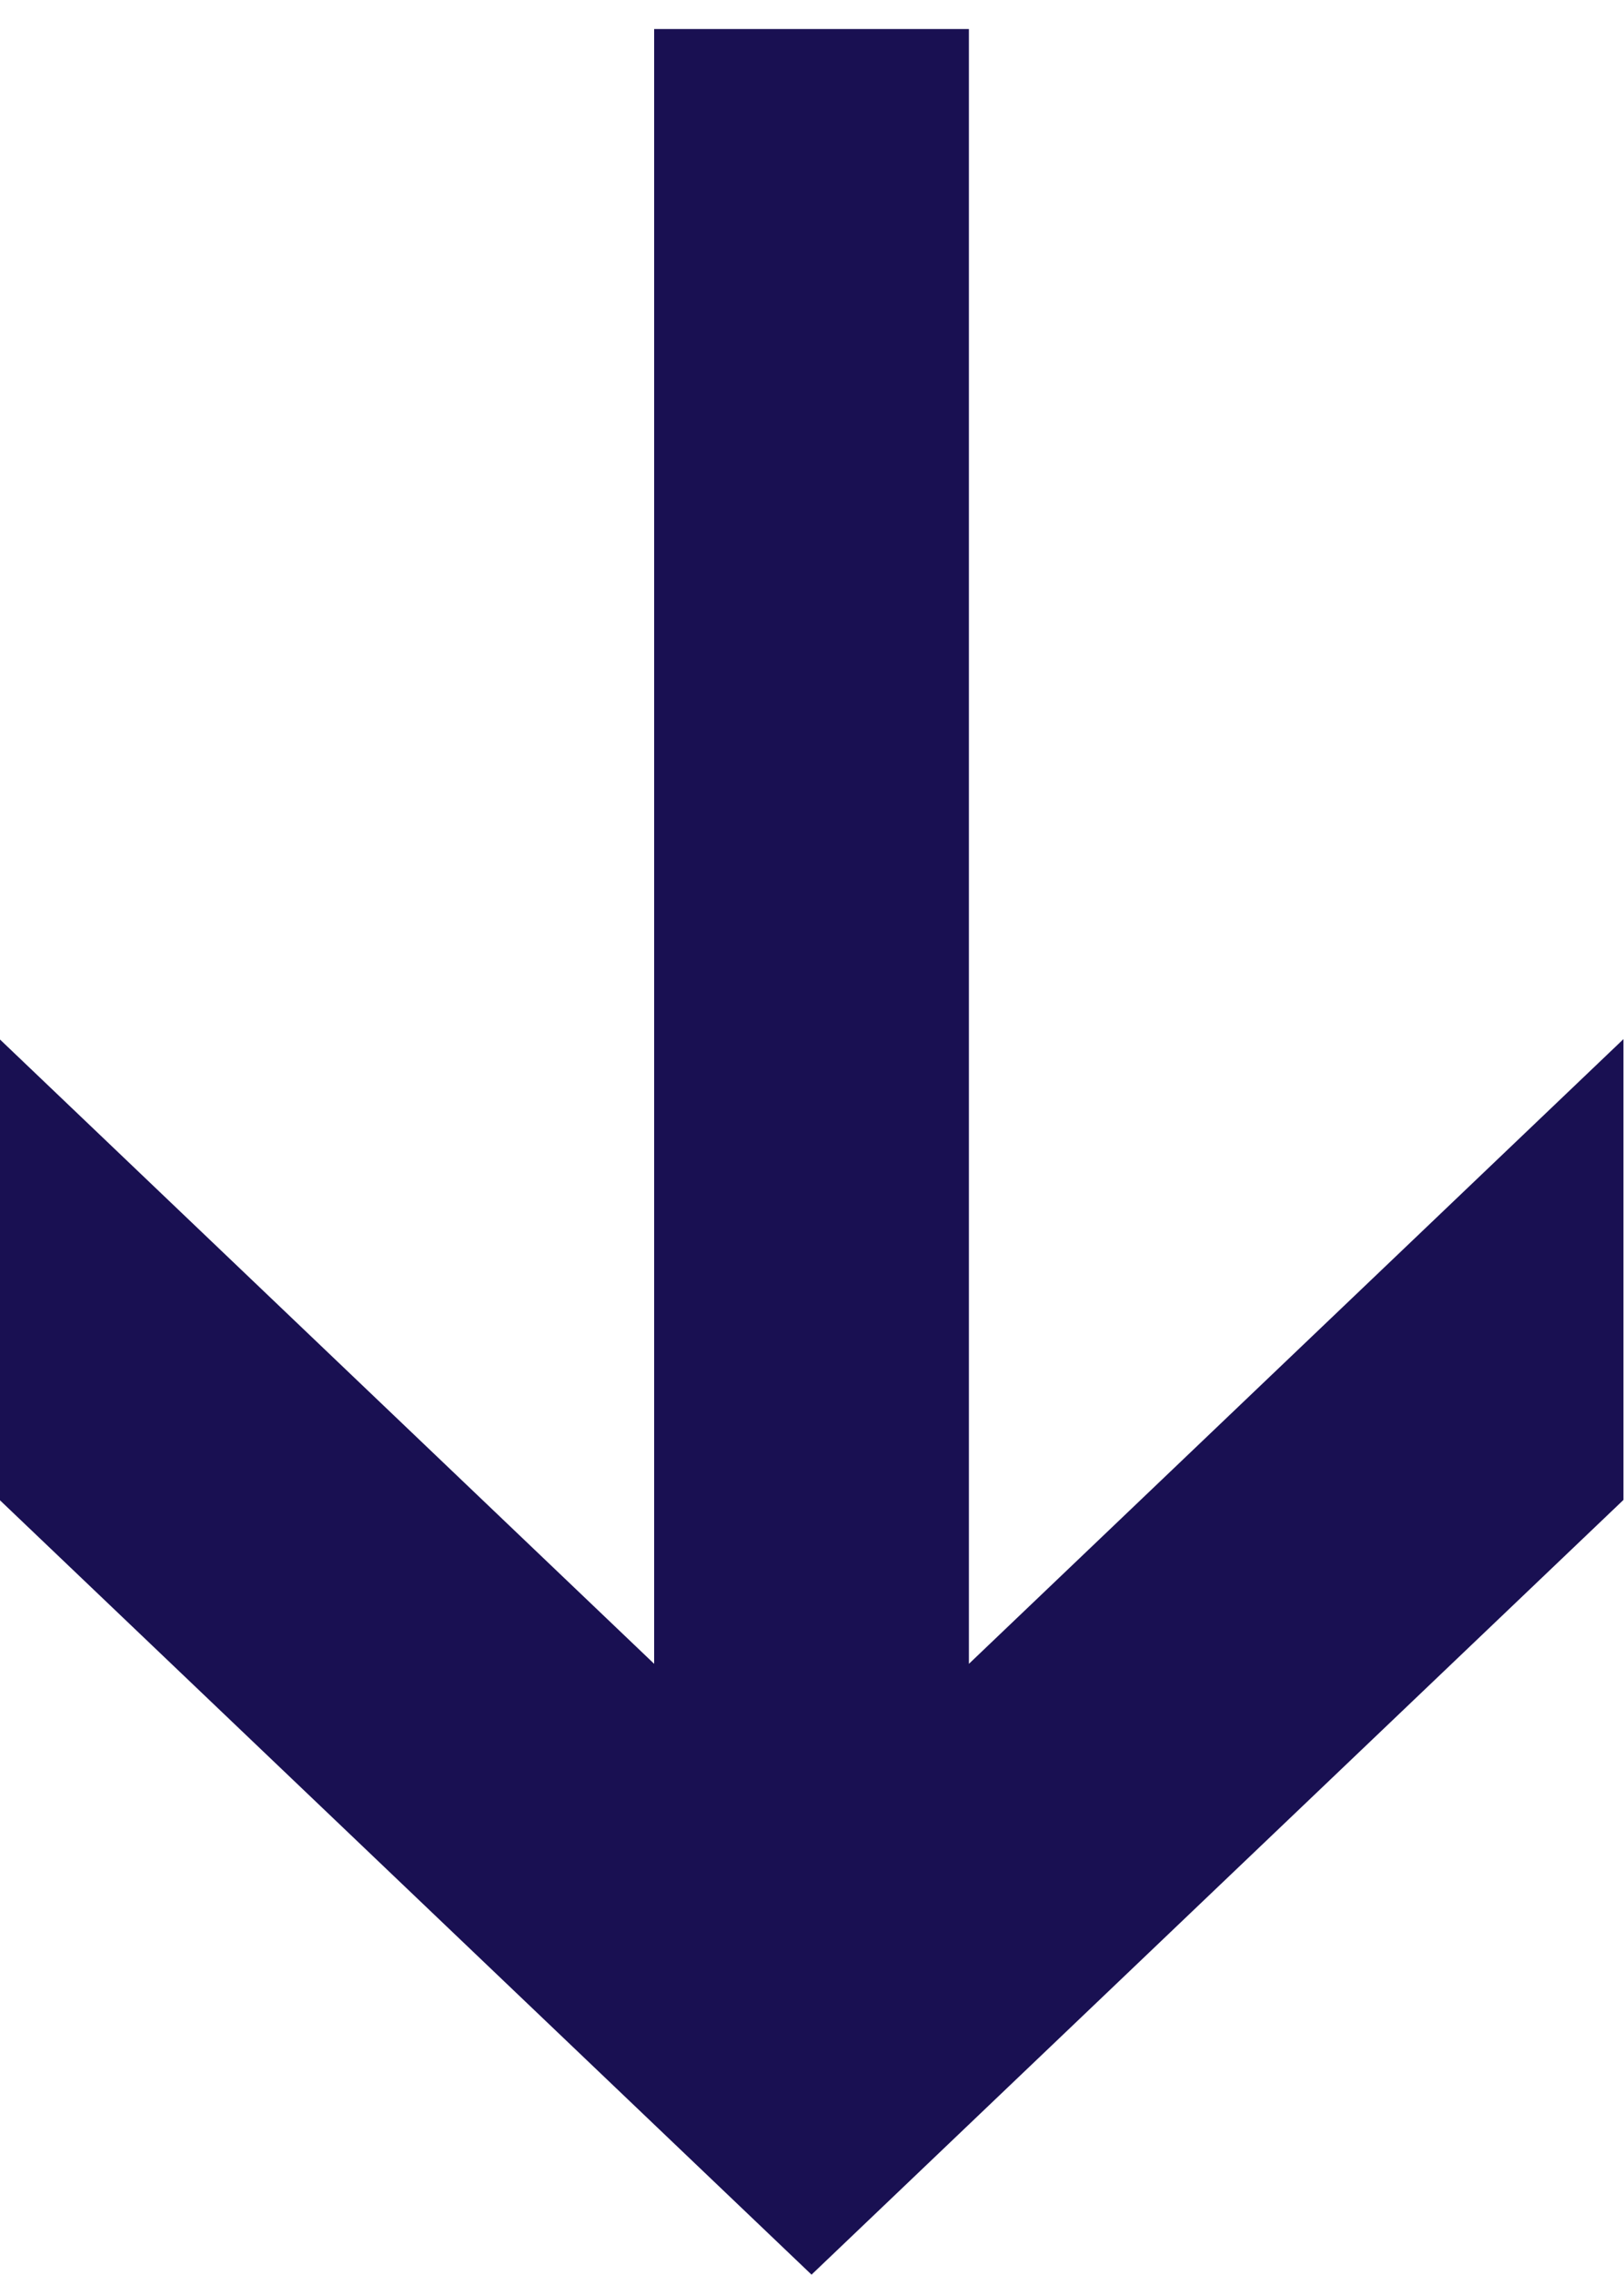 <svg xmlns="http://www.w3.org/2000/svg" xmlns:xlink="http://www.w3.org/1999/xlink" viewBox="0 0 55 77">
<path fill-rule="evenodd"  fill="rgb(25, 16, 82)" d="M54.981,50.767 L27.484,76.988 L-0.013,50.767 L-0.013,35.171 L22.154,56.314 L22.154,0.983 L32.814,0.983 L32.814,56.315 L54.981,35.171 L54.981,50.767 Z"/></svg>